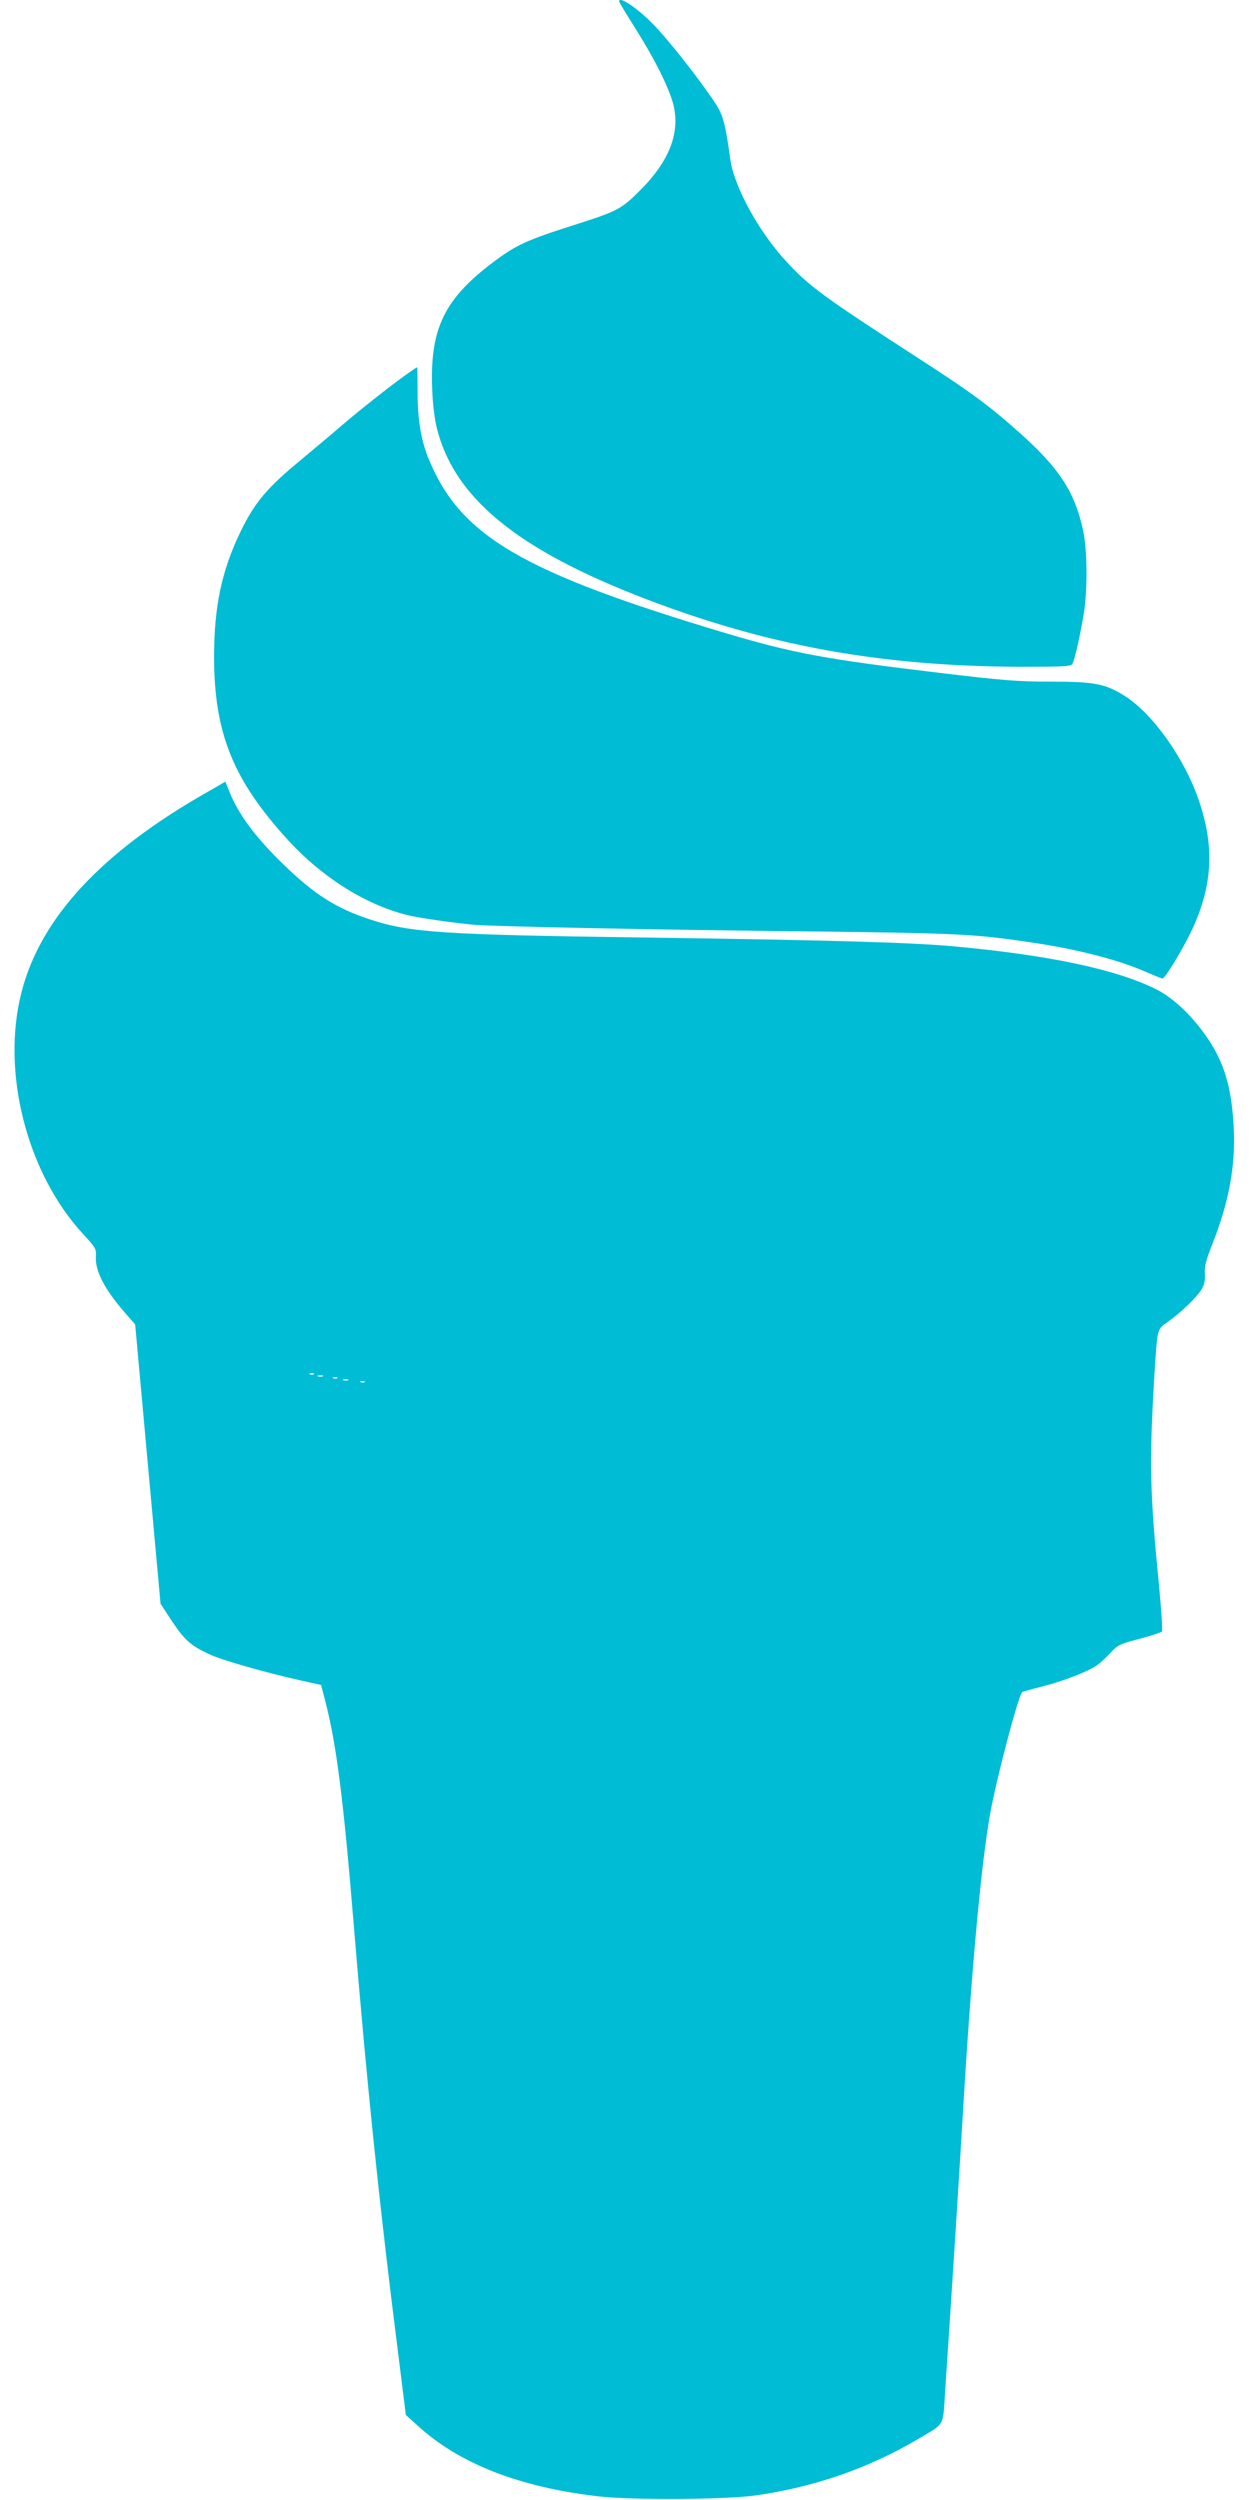 <?xml version="1.0" standalone="no"?>
<!DOCTYPE svg PUBLIC "-//W3C//DTD SVG 20010904//EN"
 "http://www.w3.org/TR/2001/REC-SVG-20010904/DTD/svg10.dtd">
<svg version="1.0" xmlns="http://www.w3.org/2000/svg"
 width="640pt" height="1280pt" viewBox="0 0 640 1280"
 preserveAspectRatio="xMidYMid meet">
<g transform="translate(0,1280) scale(0.1,-0.1)"
fill="#00bcd4" stroke="none">
<path d="M3170 12793 c0 -5 39 -69 86 -143 99 -158 168 -297 191 -383 37 -145
-19 -290 -167 -439 -99 -99 -115 -108 -337 -179 -246 -78 -300 -103 -416 -190
-253 -190 -327 -343 -314 -654 3 -82 13 -158 26 -206 96 -366 438 -634 1137
-892 599 -221 1158 -318 1847 -321 218 0 259 2 267 14 11 18 33 111 56 240 23
124 22 337 0 442 -43 200 -122 321 -331 507 -154 137 -247 205 -510 375 -485
314 -560 368 -679 497 -141 152 -268 384 -287 524 -24 176 -37 227 -75 284
-78 119 -239 324 -317 404 -82 85 -178 149 -177 120z"/>
<path d="M2074 10878 c-81 -58 -234 -179 -325 -257 -41 -36 -137 -116 -211
-178 -168 -138 -233 -215 -303 -358 -99 -202 -139 -388 -139 -650 1 -387 96
-625 373 -930 182 -201 415 -345 633 -394 58 -13 236 -38 328 -46 113 -9 895
-25 1725 -34 756 -9 837 -13 1130 -57 228 -34 429 -85 570 -145 50 -22 93 -39
97 -39 13 0 103 148 149 245 108 230 119 429 36 670 -72 210 -231 435 -371
527 -103 67 -159 78 -385 78 -170 0 -246 6 -571 45 -587 70 -751 101 -1097
204 -1039 311 -1353 495 -1516 886 -41 97 -59 206 -59 348 0 70 -1 127 -2 127
-2 0 -29 -19 -62 -42z"/>
<path d="M1050 8738 c-534 -305 -844 -641 -940 -1019 -105 -409 28 -927 317
-1239 61 -66 67 -76 64 -111 -5 -75 43 -168 146 -287 l55 -63 65 -715 65 -715
58 -89 c66 -98 96 -125 190 -169 66 -31 279 -92 470 -135 l104 -23 23 -89 c57
-223 91 -497 143 -1124 67 -816 133 -1458 230 -2220 l38 -305 59 -53 c214
-197 526 -318 933 -364 172 -19 644 -16 796 5 303 43 581 139 836 290 138 82
125 59 137 242 31 459 73 1119 91 1425 44 741 94 1280 140 1536 32 177 143
601 164 621 1 1 45 14 98 27 107 27 235 76 282 108 17 11 49 41 71 65 37 40
48 46 149 72 59 16 112 33 115 38 4 4 -3 112 -15 238 -47 474 -50 628 -24
1065 16 253 13 242 68 281 66 47 149 126 173 166 15 24 20 46 18 81 -3 37 6
71 40 157 83 210 117 396 108 585 -10 206 -46 331 -130 458 -75 113 -177 212
-266 256 -202 102 -549 176 -1041 221 -220 20 -653 32 -1596 45 -1010 14
-1182 25 -1382 90 -180 58 -291 129 -456 289 -140 137 -223 249 -271 366 l-21
53 -104 -60z m557 -2974 c-3 -3 -12 -4 -19 -1 -8 3 -5 6 6 6 11 1 17 -2 13 -5z
m46 -11 c-7 -2 -19 -2 -25 0 -7 3 -2 5 12 5 14 0 19 -2 13 -5z m74 -9 c-3 -3
-12 -4 -19 -1 -8 3 -5 6 6 6 11 1 17 -2 13 -5z m56 -11 c-7 -2 -19 -2 -25 0
-7 3 -2 5 12 5 14 0 19 -2 13 -5z m84 -9 c-3 -3 -12 -4 -19 -1 -8 3 -5 6 6 6
11 1 17 -2 13 -5z"/>
</g>
</svg>
